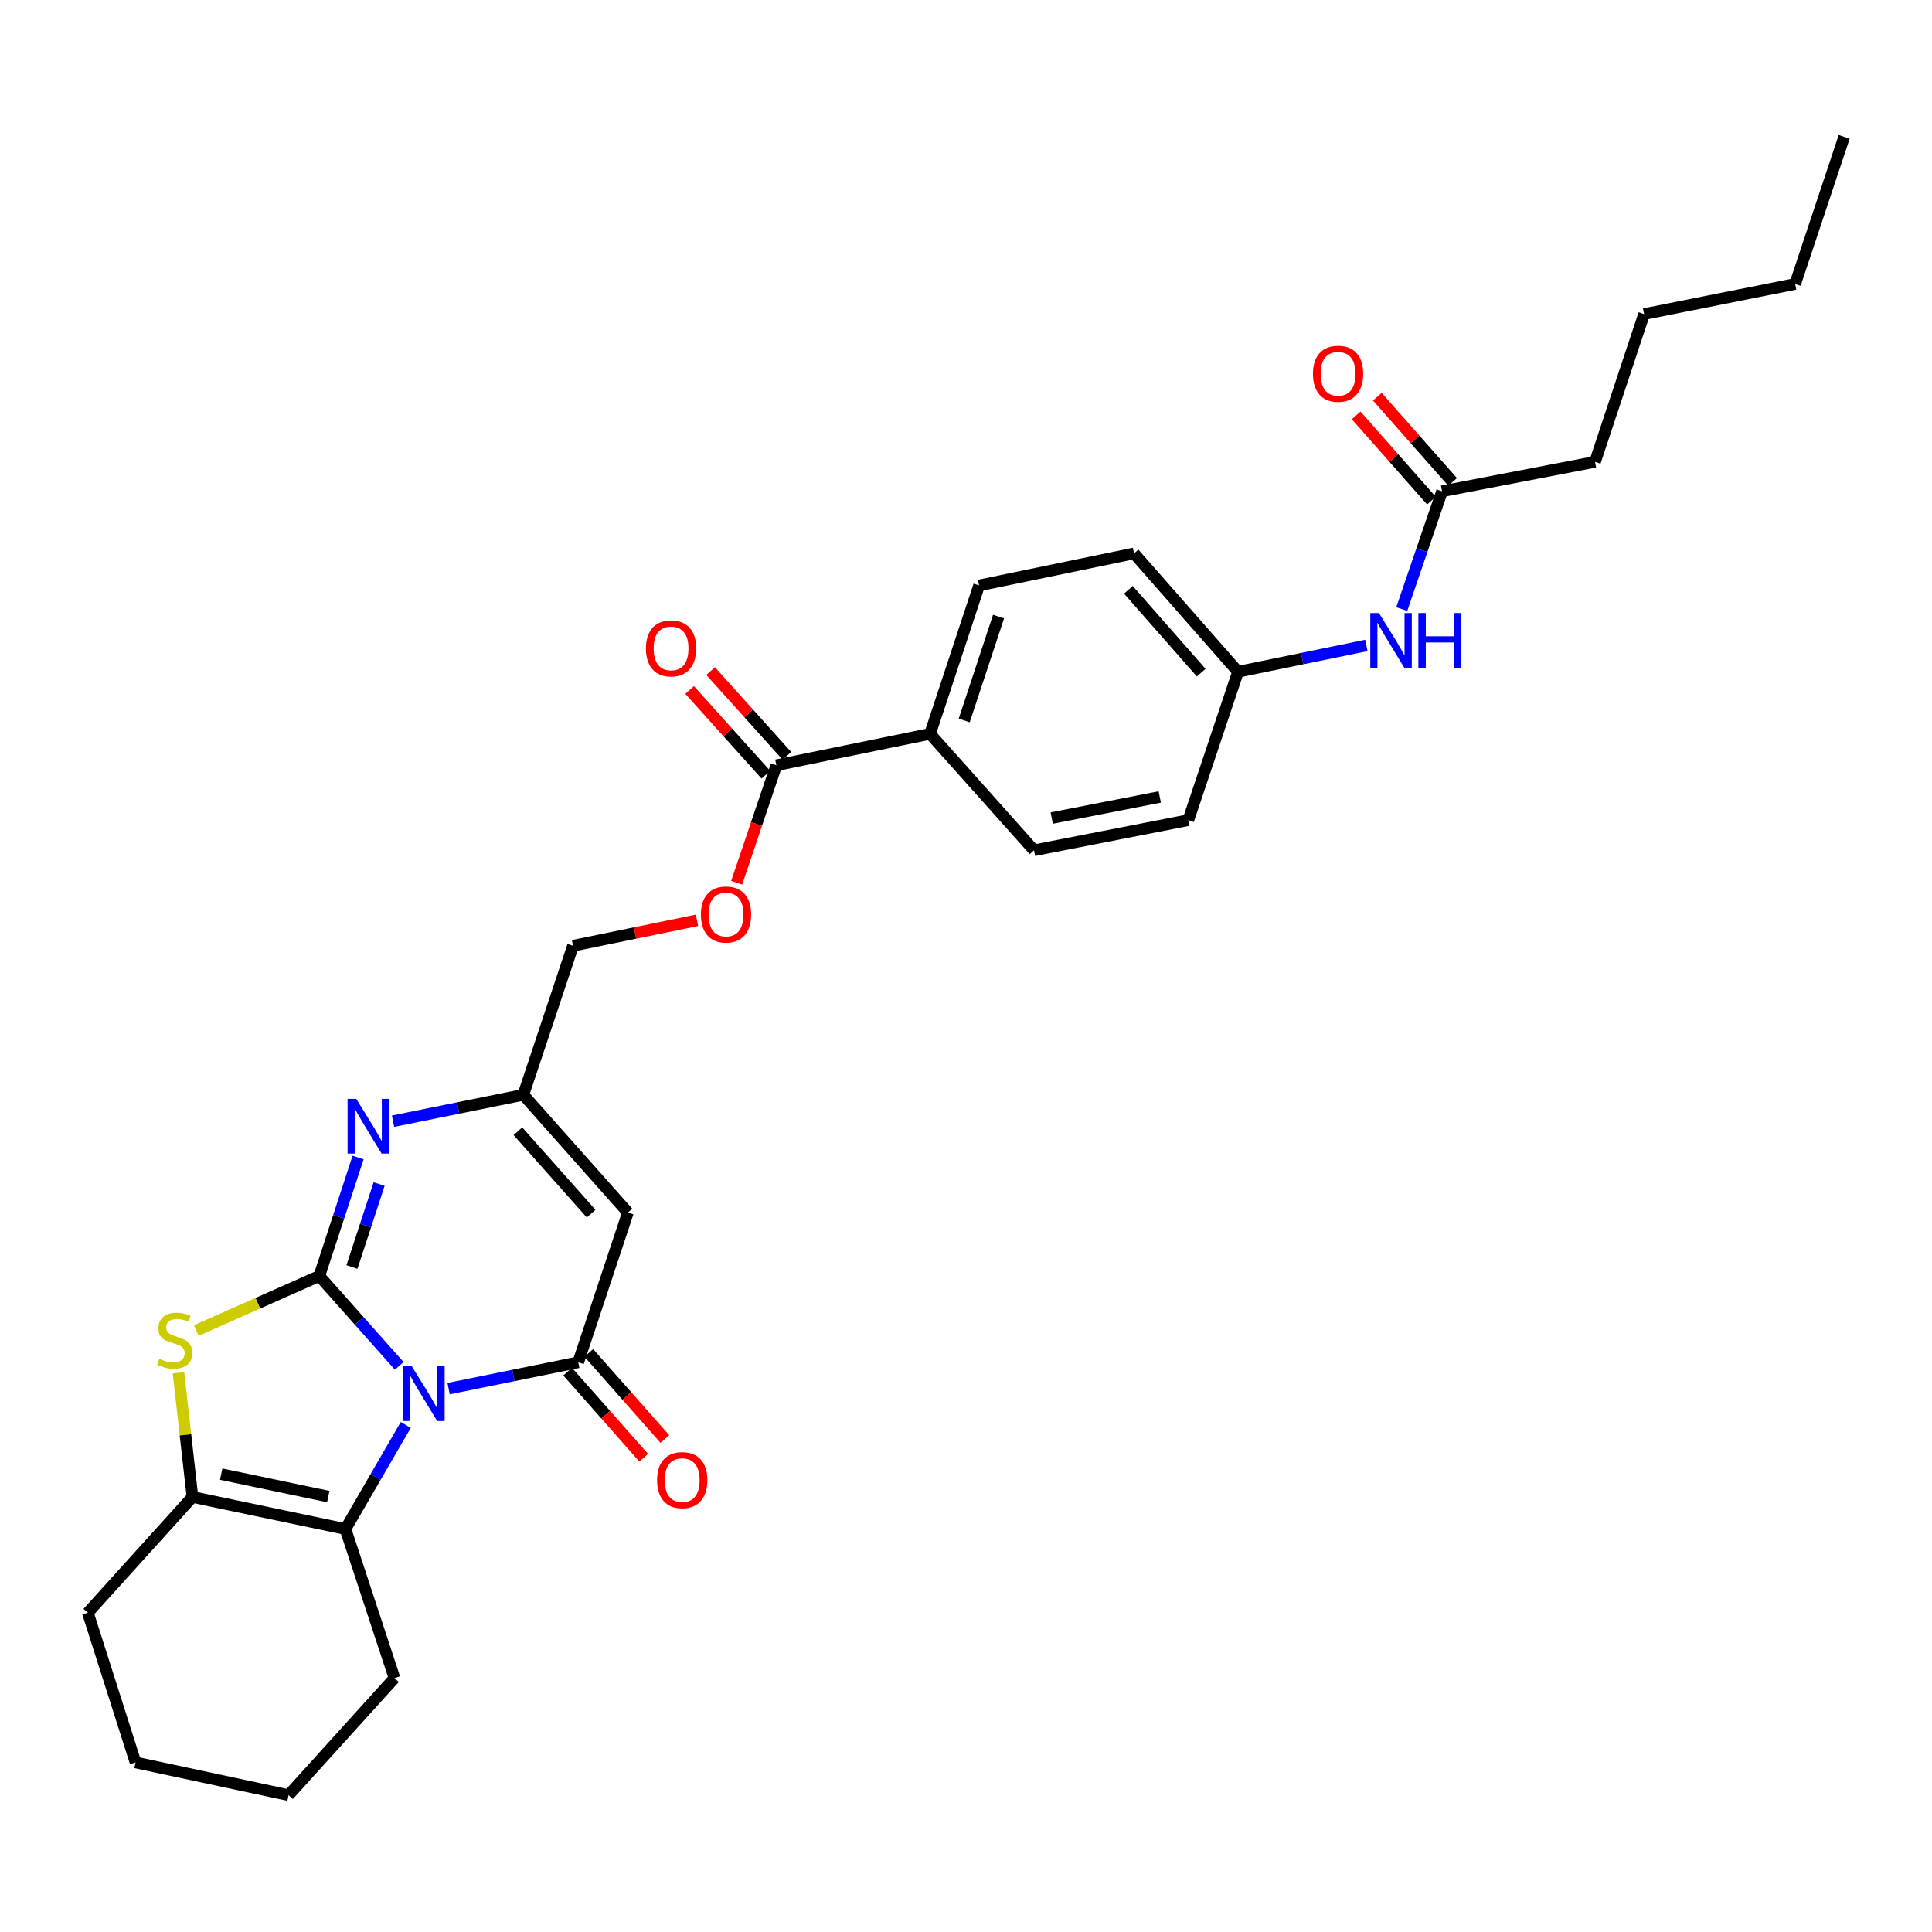<?xml version='1.0' encoding='iso-8859-1'?>
<svg version='1.1' baseProfile='full'
              xmlns='http://www.w3.org/2000/svg'
                      xmlns:rdkit='http://www.rdkit.org/xml'
                      xmlns:xlink='http://www.w3.org/1999/xlink'
                  xml:space='preserve'
width='1000px' height='1000px' viewBox='0 0 1000 1000'>
<!-- END OF HEADER -->
<rect style='opacity:1.0;fill:#FFFFFF;stroke:none' width='1000' height='1000' x='0' y='0'> </rect>
<path class='bond-0' d='M 206.636,706.979 L 185.953,683.712' style='fill:none;fill-rule:evenodd;stroke:#0000FF;stroke-width:6px;stroke-linecap:butt;stroke-linejoin:miter;stroke-opacity:1' />
<path class='bond-0' d='M 185.953,683.712 L 165.271,660.445' style='fill:none;fill-rule:evenodd;stroke:#000000;stroke-width:6px;stroke-linecap:butt;stroke-linejoin:miter;stroke-opacity:1' />
<path class='bond-1' d='M 232.191,718.756 L 265.741,711.937' style='fill:none;fill-rule:evenodd;stroke:#0000FF;stroke-width:6px;stroke-linecap:butt;stroke-linejoin:miter;stroke-opacity:1' />
<path class='bond-1' d='M 265.741,711.937 L 299.291,705.119' style='fill:none;fill-rule:evenodd;stroke:#000000;stroke-width:6px;stroke-linecap:butt;stroke-linejoin:miter;stroke-opacity:1' />
<path class='bond-4' d='M 210.031,737.537 L 194.416,764.474' style='fill:none;fill-rule:evenodd;stroke:#0000FF;stroke-width:6px;stroke-linecap:butt;stroke-linejoin:miter;stroke-opacity:1' />
<path class='bond-4' d='M 194.416,764.474 L 178.8,791.412' style='fill:none;fill-rule:evenodd;stroke:#000000;stroke-width:6px;stroke-linecap:butt;stroke-linejoin:miter;stroke-opacity:1' />
<path class='bond-2' d='M 165.271,660.445 L 133.433,674.562' style='fill:none;fill-rule:evenodd;stroke:#000000;stroke-width:6px;stroke-linecap:butt;stroke-linejoin:miter;stroke-opacity:1' />
<path class='bond-2' d='M 133.433,674.562 L 101.595,688.679' style='fill:none;fill-rule:evenodd;stroke:#CCCC00;stroke-width:6px;stroke-linecap:butt;stroke-linejoin:miter;stroke-opacity:1' />
<path class='bond-3' d='M 165.271,660.445 L 175.308,629.784' style='fill:none;fill-rule:evenodd;stroke:#000000;stroke-width:6px;stroke-linecap:butt;stroke-linejoin:miter;stroke-opacity:1' />
<path class='bond-3' d='M 175.308,629.784 L 185.346,599.122' style='fill:none;fill-rule:evenodd;stroke:#0000FF;stroke-width:6px;stroke-linecap:butt;stroke-linejoin:miter;stroke-opacity:1' />
<path class='bond-3' d='M 182.174,655.795 L 189.201,634.332' style='fill:none;fill-rule:evenodd;stroke:#000000;stroke-width:6px;stroke-linecap:butt;stroke-linejoin:miter;stroke-opacity:1' />
<path class='bond-3' d='M 189.201,634.332 L 196.227,612.869' style='fill:none;fill-rule:evenodd;stroke:#0000FF;stroke-width:6px;stroke-linecap:butt;stroke-linejoin:miter;stroke-opacity:1' />
<path class='bond-5' d='M 299.291,705.119 L 325.01,627.604' style='fill:none;fill-rule:evenodd;stroke:#000000;stroke-width:6px;stroke-linecap:butt;stroke-linejoin:miter;stroke-opacity:1' />
<path class='bond-9' d='M 293.814,709.958 L 313.498,732.236' style='fill:none;fill-rule:evenodd;stroke:#000000;stroke-width:6px;stroke-linecap:butt;stroke-linejoin:miter;stroke-opacity:1' />
<path class='bond-9' d='M 313.498,732.236 L 333.183,754.513' style='fill:none;fill-rule:evenodd;stroke:#FF0000;stroke-width:6px;stroke-linecap:butt;stroke-linejoin:miter;stroke-opacity:1' />
<path class='bond-9' d='M 304.768,700.279 L 324.452,722.557' style='fill:none;fill-rule:evenodd;stroke:#000000;stroke-width:6px;stroke-linecap:butt;stroke-linejoin:miter;stroke-opacity:1' />
<path class='bond-9' d='M 324.452,722.557 L 344.137,744.834' style='fill:none;fill-rule:evenodd;stroke:#FF0000;stroke-width:6px;stroke-linecap:butt;stroke-linejoin:miter;stroke-opacity:1' />
<path class='bond-30' d='M 92.374,710.535 L 95.994,742.682' style='fill:none;fill-rule:evenodd;stroke:#CCCC00;stroke-width:6px;stroke-linecap:butt;stroke-linejoin:miter;stroke-opacity:1' />
<path class='bond-30' d='M 95.994,742.682 L 99.613,774.829' style='fill:none;fill-rule:evenodd;stroke:#000000;stroke-width:6px;stroke-linecap:butt;stroke-linejoin:miter;stroke-opacity:1' />
<path class='bond-31' d='M 203.435,580.333 L 237.151,573.503' style='fill:none;fill-rule:evenodd;stroke:#0000FF;stroke-width:6px;stroke-linecap:butt;stroke-linejoin:miter;stroke-opacity:1' />
<path class='bond-31' d='M 237.151,573.503 L 270.868,566.673' style='fill:none;fill-rule:evenodd;stroke:#000000;stroke-width:6px;stroke-linecap:butt;stroke-linejoin:miter;stroke-opacity:1' />
<path class='bond-6' d='M 178.8,791.412 L 99.613,774.829' style='fill:none;fill-rule:evenodd;stroke:#000000;stroke-width:6px;stroke-linecap:butt;stroke-linejoin:miter;stroke-opacity:1' />
<path class='bond-6' d='M 169.919,774.617 L 114.487,763.009' style='fill:none;fill-rule:evenodd;stroke:#000000;stroke-width:6px;stroke-linecap:butt;stroke-linejoin:miter;stroke-opacity:1' />
<path class='bond-20' d='M 178.8,791.412 L 204.187,868.585' style='fill:none;fill-rule:evenodd;stroke:#000000;stroke-width:6px;stroke-linecap:butt;stroke-linejoin:miter;stroke-opacity:1' />
<path class='bond-7' d='M 325.01,627.604 L 270.868,566.673' style='fill:none;fill-rule:evenodd;stroke:#000000;stroke-width:6px;stroke-linecap:butt;stroke-linejoin:miter;stroke-opacity:1' />
<path class='bond-7' d='M 305.961,628.174 L 268.062,585.522' style='fill:none;fill-rule:evenodd;stroke:#000000;stroke-width:6px;stroke-linecap:butt;stroke-linejoin:miter;stroke-opacity:1' />
<path class='bond-23' d='M 99.613,774.829 L 45.455,834.729' style='fill:none;fill-rule:evenodd;stroke:#000000;stroke-width:6px;stroke-linecap:butt;stroke-linejoin:miter;stroke-opacity:1' />
<path class='bond-16' d='M 270.868,566.673 L 296.587,489.516' style='fill:none;fill-rule:evenodd;stroke:#000000;stroke-width:6px;stroke-linecap:butt;stroke-linejoin:miter;stroke-opacity:1' />
<path class='bond-8' d='M 401.842,396.093 L 391.574,426.501' style='fill:none;fill-rule:evenodd;stroke:#000000;stroke-width:6px;stroke-linecap:butt;stroke-linejoin:miter;stroke-opacity:1' />
<path class='bond-8' d='M 391.574,426.501 L 381.305,456.909' style='fill:none;fill-rule:evenodd;stroke:#FF0000;stroke-width:6px;stroke-linecap:butt;stroke-linejoin:miter;stroke-opacity:1' />
<path class='bond-11' d='M 401.842,396.093 L 481.395,379.843' style='fill:none;fill-rule:evenodd;stroke:#000000;stroke-width:6px;stroke-linecap:butt;stroke-linejoin:miter;stroke-opacity:1' />
<path class='bond-14' d='M 407.275,391.204 L 387.544,369.276' style='fill:none;fill-rule:evenodd;stroke:#000000;stroke-width:6px;stroke-linecap:butt;stroke-linejoin:miter;stroke-opacity:1' />
<path class='bond-14' d='M 387.544,369.276 L 367.812,347.348' style='fill:none;fill-rule:evenodd;stroke:#FF0000;stroke-width:6px;stroke-linecap:butt;stroke-linejoin:miter;stroke-opacity:1' />
<path class='bond-14' d='M 396.409,400.981 L 376.678,379.054' style='fill:none;fill-rule:evenodd;stroke:#000000;stroke-width:6px;stroke-linecap:butt;stroke-linejoin:miter;stroke-opacity:1' />
<path class='bond-14' d='M 376.678,379.054 L 356.946,357.126' style='fill:none;fill-rule:evenodd;stroke:#FF0000;stroke-width:6px;stroke-linecap:butt;stroke-linejoin:miter;stroke-opacity:1' />
<path class='bond-10' d='M 746.398,254.285 L 735.971,284.772' style='fill:none;fill-rule:evenodd;stroke:#000000;stroke-width:6px;stroke-linecap:butt;stroke-linejoin:miter;stroke-opacity:1' />
<path class='bond-10' d='M 735.971,284.772 L 725.545,315.259' style='fill:none;fill-rule:evenodd;stroke:#0000FF;stroke-width:6px;stroke-linecap:butt;stroke-linejoin:miter;stroke-opacity:1' />
<path class='bond-15' d='M 751.875,249.445 L 732.388,227.388' style='fill:none;fill-rule:evenodd;stroke:#000000;stroke-width:6px;stroke-linecap:butt;stroke-linejoin:miter;stroke-opacity:1' />
<path class='bond-15' d='M 732.388,227.388 L 712.901,205.33' style='fill:none;fill-rule:evenodd;stroke:#FF0000;stroke-width:6px;stroke-linecap:butt;stroke-linejoin:miter;stroke-opacity:1' />
<path class='bond-15' d='M 740.92,259.124 L 721.433,237.066' style='fill:none;fill-rule:evenodd;stroke:#000000;stroke-width:6px;stroke-linecap:butt;stroke-linejoin:miter;stroke-opacity:1' />
<path class='bond-15' d='M 721.433,237.066 L 701.946,215.008' style='fill:none;fill-rule:evenodd;stroke:#FF0000;stroke-width:6px;stroke-linecap:butt;stroke-linejoin:miter;stroke-opacity:1' />
<path class='bond-24' d='M 746.398,254.285 L 825.585,239.058' style='fill:none;fill-rule:evenodd;stroke:#000000;stroke-width:6px;stroke-linecap:butt;stroke-linejoin:miter;stroke-opacity:1' />
<path class='bond-17' d='M 481.395,379.843 L 506.773,303.027' style='fill:none;fill-rule:evenodd;stroke:#000000;stroke-width:6px;stroke-linecap:butt;stroke-linejoin:miter;stroke-opacity:1' />
<path class='bond-17' d='M 499.081,372.906 L 516.846,319.134' style='fill:none;fill-rule:evenodd;stroke:#000000;stroke-width:6px;stroke-linecap:butt;stroke-linejoin:miter;stroke-opacity:1' />
<path class='bond-18' d='M 481.395,379.843 L 535.196,440.116' style='fill:none;fill-rule:evenodd;stroke:#000000;stroke-width:6px;stroke-linecap:butt;stroke-linejoin:miter;stroke-opacity:1' />
<path class='bond-12' d='M 360.761,476.348 L 328.674,482.932' style='fill:none;fill-rule:evenodd;stroke:#FF0000;stroke-width:6px;stroke-linecap:butt;stroke-linejoin:miter;stroke-opacity:1' />
<path class='bond-12' d='M 328.674,482.932 L 296.587,489.516' style='fill:none;fill-rule:evenodd;stroke:#000000;stroke-width:6px;stroke-linecap:butt;stroke-linejoin:miter;stroke-opacity:1' />
<path class='bond-13' d='M 707.243,334.076 L 674.018,340.892' style='fill:none;fill-rule:evenodd;stroke:#0000FF;stroke-width:6px;stroke-linecap:butt;stroke-linejoin:miter;stroke-opacity:1' />
<path class='bond-13' d='M 674.018,340.892 L 640.793,347.708' style='fill:none;fill-rule:evenodd;stroke:#000000;stroke-width:6px;stroke-linecap:butt;stroke-linejoin:miter;stroke-opacity:1' />
<path class='bond-22' d='M 506.773,303.027 L 586.975,286.444' style='fill:none;fill-rule:evenodd;stroke:#000000;stroke-width:6px;stroke-linecap:butt;stroke-linejoin:miter;stroke-opacity:1' />
<path class='bond-21' d='M 535.196,440.116 L 615.074,424.516' style='fill:none;fill-rule:evenodd;stroke:#000000;stroke-width:6px;stroke-linecap:butt;stroke-linejoin:miter;stroke-opacity:1' />
<path class='bond-21' d='M 544.376,423.429 L 600.29,412.509' style='fill:none;fill-rule:evenodd;stroke:#000000;stroke-width:6px;stroke-linecap:butt;stroke-linejoin:miter;stroke-opacity:1' />
<path class='bond-19' d='M 640.793,347.708 L 615.074,424.516' style='fill:none;fill-rule:evenodd;stroke:#000000;stroke-width:6px;stroke-linecap:butt;stroke-linejoin:miter;stroke-opacity:1' />
<path class='bond-33' d='M 640.793,347.708 L 586.975,286.444' style='fill:none;fill-rule:evenodd;stroke:#000000;stroke-width:6px;stroke-linecap:butt;stroke-linejoin:miter;stroke-opacity:1' />
<path class='bond-33' d='M 621.738,348.166 L 584.066,305.28' style='fill:none;fill-rule:evenodd;stroke:#000000;stroke-width:6px;stroke-linecap:butt;stroke-linejoin:miter;stroke-opacity:1' />
<path class='bond-27' d='M 204.187,868.585 L 149.362,929.168' style='fill:none;fill-rule:evenodd;stroke:#000000;stroke-width:6px;stroke-linecap:butt;stroke-linejoin:miter;stroke-opacity:1' />
<path class='bond-32' d='M 45.455,834.729 L 70.15,912.243' style='fill:none;fill-rule:evenodd;stroke:#000000;stroke-width:6px;stroke-linecap:butt;stroke-linejoin:miter;stroke-opacity:1' />
<path class='bond-25' d='M 825.585,239.058 L 850.979,162.567' style='fill:none;fill-rule:evenodd;stroke:#000000;stroke-width:6px;stroke-linecap:butt;stroke-linejoin:miter;stroke-opacity:1' />
<path class='bond-26' d='M 850.979,162.567 L 929.168,146.983' style='fill:none;fill-rule:evenodd;stroke:#000000;stroke-width:6px;stroke-linecap:butt;stroke-linejoin:miter;stroke-opacity:1' />
<path class='bond-29' d='M 929.168,146.983 L 954.545,70.832' style='fill:none;fill-rule:evenodd;stroke:#000000;stroke-width:6px;stroke-linecap:butt;stroke-linejoin:miter;stroke-opacity:1' />
<path class='bond-28' d='M 149.362,929.168 L 70.15,912.243' style='fill:none;fill-rule:evenodd;stroke:#000000;stroke-width:6px;stroke-linecap:butt;stroke-linejoin:miter;stroke-opacity:1' />
<path  class='atom-0' d='M 213.153 707.193
L 222.433 722.193
Q 223.353 723.673, 224.833 726.353
Q 226.313 729.033, 226.393 729.193
L 226.393 707.193
L 230.153 707.193
L 230.153 735.513
L 226.273 735.513
L 216.313 719.113
Q 215.153 717.193, 213.913 714.993
Q 212.713 712.793, 212.353 712.113
L 212.353 735.513
L 208.673 735.513
L 208.673 707.193
L 213.153 707.193
' fill='#0000FF'/>
<path  class='atom-3' d='M 82.469 703.331
Q 82.789 703.451, 84.109 704.011
Q 85.429 704.571, 86.869 704.931
Q 88.349 705.251, 89.789 705.251
Q 92.469 705.251, 94.029 703.971
Q 95.589 702.651, 95.589 700.371
Q 95.589 698.811, 94.789 697.851
Q 94.029 696.891, 92.829 696.371
Q 91.629 695.851, 89.629 695.251
Q 87.109 694.491, 85.589 693.771
Q 84.109 693.051, 83.029 691.531
Q 81.989 690.011, 81.989 687.451
Q 81.989 683.891, 84.389 681.691
Q 86.829 679.491, 91.629 679.491
Q 94.909 679.491, 98.629 681.051
L 97.709 684.131
Q 94.309 682.731, 91.749 682.731
Q 88.989 682.731, 87.469 683.891
Q 85.949 685.011, 85.989 686.971
Q 85.989 688.491, 86.749 689.411
Q 87.549 690.331, 88.669 690.851
Q 89.829 691.371, 91.749 691.971
Q 94.309 692.771, 95.829 693.571
Q 97.349 694.371, 98.429 696.011
Q 99.549 697.611, 99.549 700.371
Q 99.549 704.291, 96.909 706.411
Q 94.309 708.491, 89.949 708.491
Q 87.429 708.491, 85.509 707.931
Q 83.629 707.411, 81.389 706.491
L 82.469 703.331
' fill='#CCCC00'/>
<path  class='atom-4' d='M 184.389 568.763
L 193.669 583.763
Q 194.589 585.243, 196.069 587.923
Q 197.549 590.603, 197.629 590.763
L 197.629 568.763
L 201.389 568.763
L 201.389 597.083
L 197.509 597.083
L 187.549 580.683
Q 186.389 578.763, 185.149 576.563
Q 183.949 574.363, 183.589 573.683
L 183.589 597.083
L 179.909 597.083
L 179.909 568.763
L 184.389 568.763
' fill='#0000FF'/>
<path  class='atom-10' d='M 340.108 766.106
Q 340.108 759.306, 343.468 755.506
Q 346.828 751.706, 353.108 751.706
Q 359.388 751.706, 362.748 755.506
Q 366.108 759.306, 366.108 766.106
Q 366.108 772.986, 362.708 776.906
Q 359.308 780.786, 353.108 780.786
Q 346.868 780.786, 343.468 776.906
Q 340.108 773.026, 340.108 766.106
M 353.108 777.586
Q 357.428 777.586, 359.748 774.706
Q 362.108 771.786, 362.108 766.106
Q 362.108 760.546, 359.748 757.746
Q 357.428 754.906, 353.108 754.906
Q 348.788 754.906, 346.428 757.706
Q 344.108 760.506, 344.108 766.106
Q 344.108 771.826, 346.428 774.706
Q 348.788 777.586, 353.108 777.586
' fill='#FF0000'/>
<path  class='atom-13' d='M 362.782 473.346
Q 362.782 466.546, 366.142 462.746
Q 369.502 458.946, 375.782 458.946
Q 382.062 458.946, 385.422 462.746
Q 388.782 466.546, 388.782 473.346
Q 388.782 480.226, 385.382 484.146
Q 381.982 488.026, 375.782 488.026
Q 369.542 488.026, 366.142 484.146
Q 362.782 480.266, 362.782 473.346
M 375.782 484.826
Q 380.102 484.826, 382.422 481.946
Q 384.782 479.026, 384.782 473.346
Q 384.782 467.786, 382.422 464.986
Q 380.102 462.146, 375.782 462.146
Q 371.462 462.146, 369.102 464.946
Q 366.782 467.746, 366.782 473.346
Q 366.782 479.066, 369.102 481.946
Q 371.462 484.826, 375.782 484.826
' fill='#FF0000'/>
<path  class='atom-14' d='M 713.744 317.298
L 723.024 332.298
Q 723.944 333.778, 725.424 336.458
Q 726.904 339.138, 726.984 339.298
L 726.984 317.298
L 730.744 317.298
L 730.744 345.618
L 726.864 345.618
L 716.904 329.218
Q 715.744 327.298, 714.504 325.098
Q 713.304 322.898, 712.944 322.218
L 712.944 345.618
L 709.264 345.618
L 709.264 317.298
L 713.744 317.298
' fill='#0000FF'/>
<path  class='atom-14' d='M 734.144 317.298
L 737.984 317.298
L 737.984 329.338
L 752.464 329.338
L 752.464 317.298
L 756.304 317.298
L 756.304 345.618
L 752.464 345.618
L 752.464 332.538
L 737.984 332.538
L 737.984 345.618
L 734.144 345.618
L 734.144 317.298
' fill='#0000FF'/>
<path  class='atom-15' d='M 334.343 335.607
Q 334.343 328.807, 337.703 325.007
Q 341.063 321.207, 347.343 321.207
Q 353.623 321.207, 356.983 325.007
Q 360.343 328.807, 360.343 335.607
Q 360.343 342.487, 356.943 346.407
Q 353.543 350.287, 347.343 350.287
Q 341.103 350.287, 337.703 346.407
Q 334.343 342.527, 334.343 335.607
M 347.343 347.087
Q 351.663 347.087, 353.983 344.207
Q 356.343 341.287, 356.343 335.607
Q 356.343 330.047, 353.983 327.247
Q 351.663 324.407, 347.343 324.407
Q 343.023 324.407, 340.663 327.207
Q 338.343 330.007, 338.343 335.607
Q 338.343 341.327, 340.663 344.207
Q 343.023 347.087, 347.343 347.087
' fill='#FF0000'/>
<path  class='atom-16' d='M 679.588 193.458
Q 679.588 186.658, 682.948 182.858
Q 686.308 179.058, 692.588 179.058
Q 698.868 179.058, 702.228 182.858
Q 705.588 186.658, 705.588 193.458
Q 705.588 200.338, 702.188 204.258
Q 698.788 208.138, 692.588 208.138
Q 686.348 208.138, 682.948 204.258
Q 679.588 200.378, 679.588 193.458
M 692.588 204.938
Q 696.908 204.938, 699.228 202.058
Q 701.588 199.138, 701.588 193.458
Q 701.588 187.898, 699.228 185.098
Q 696.908 182.258, 692.588 182.258
Q 688.268 182.258, 685.908 185.058
Q 683.588 187.858, 683.588 193.458
Q 683.588 199.178, 685.908 202.058
Q 688.268 204.938, 692.588 204.938
' fill='#FF0000'/>
</svg>
